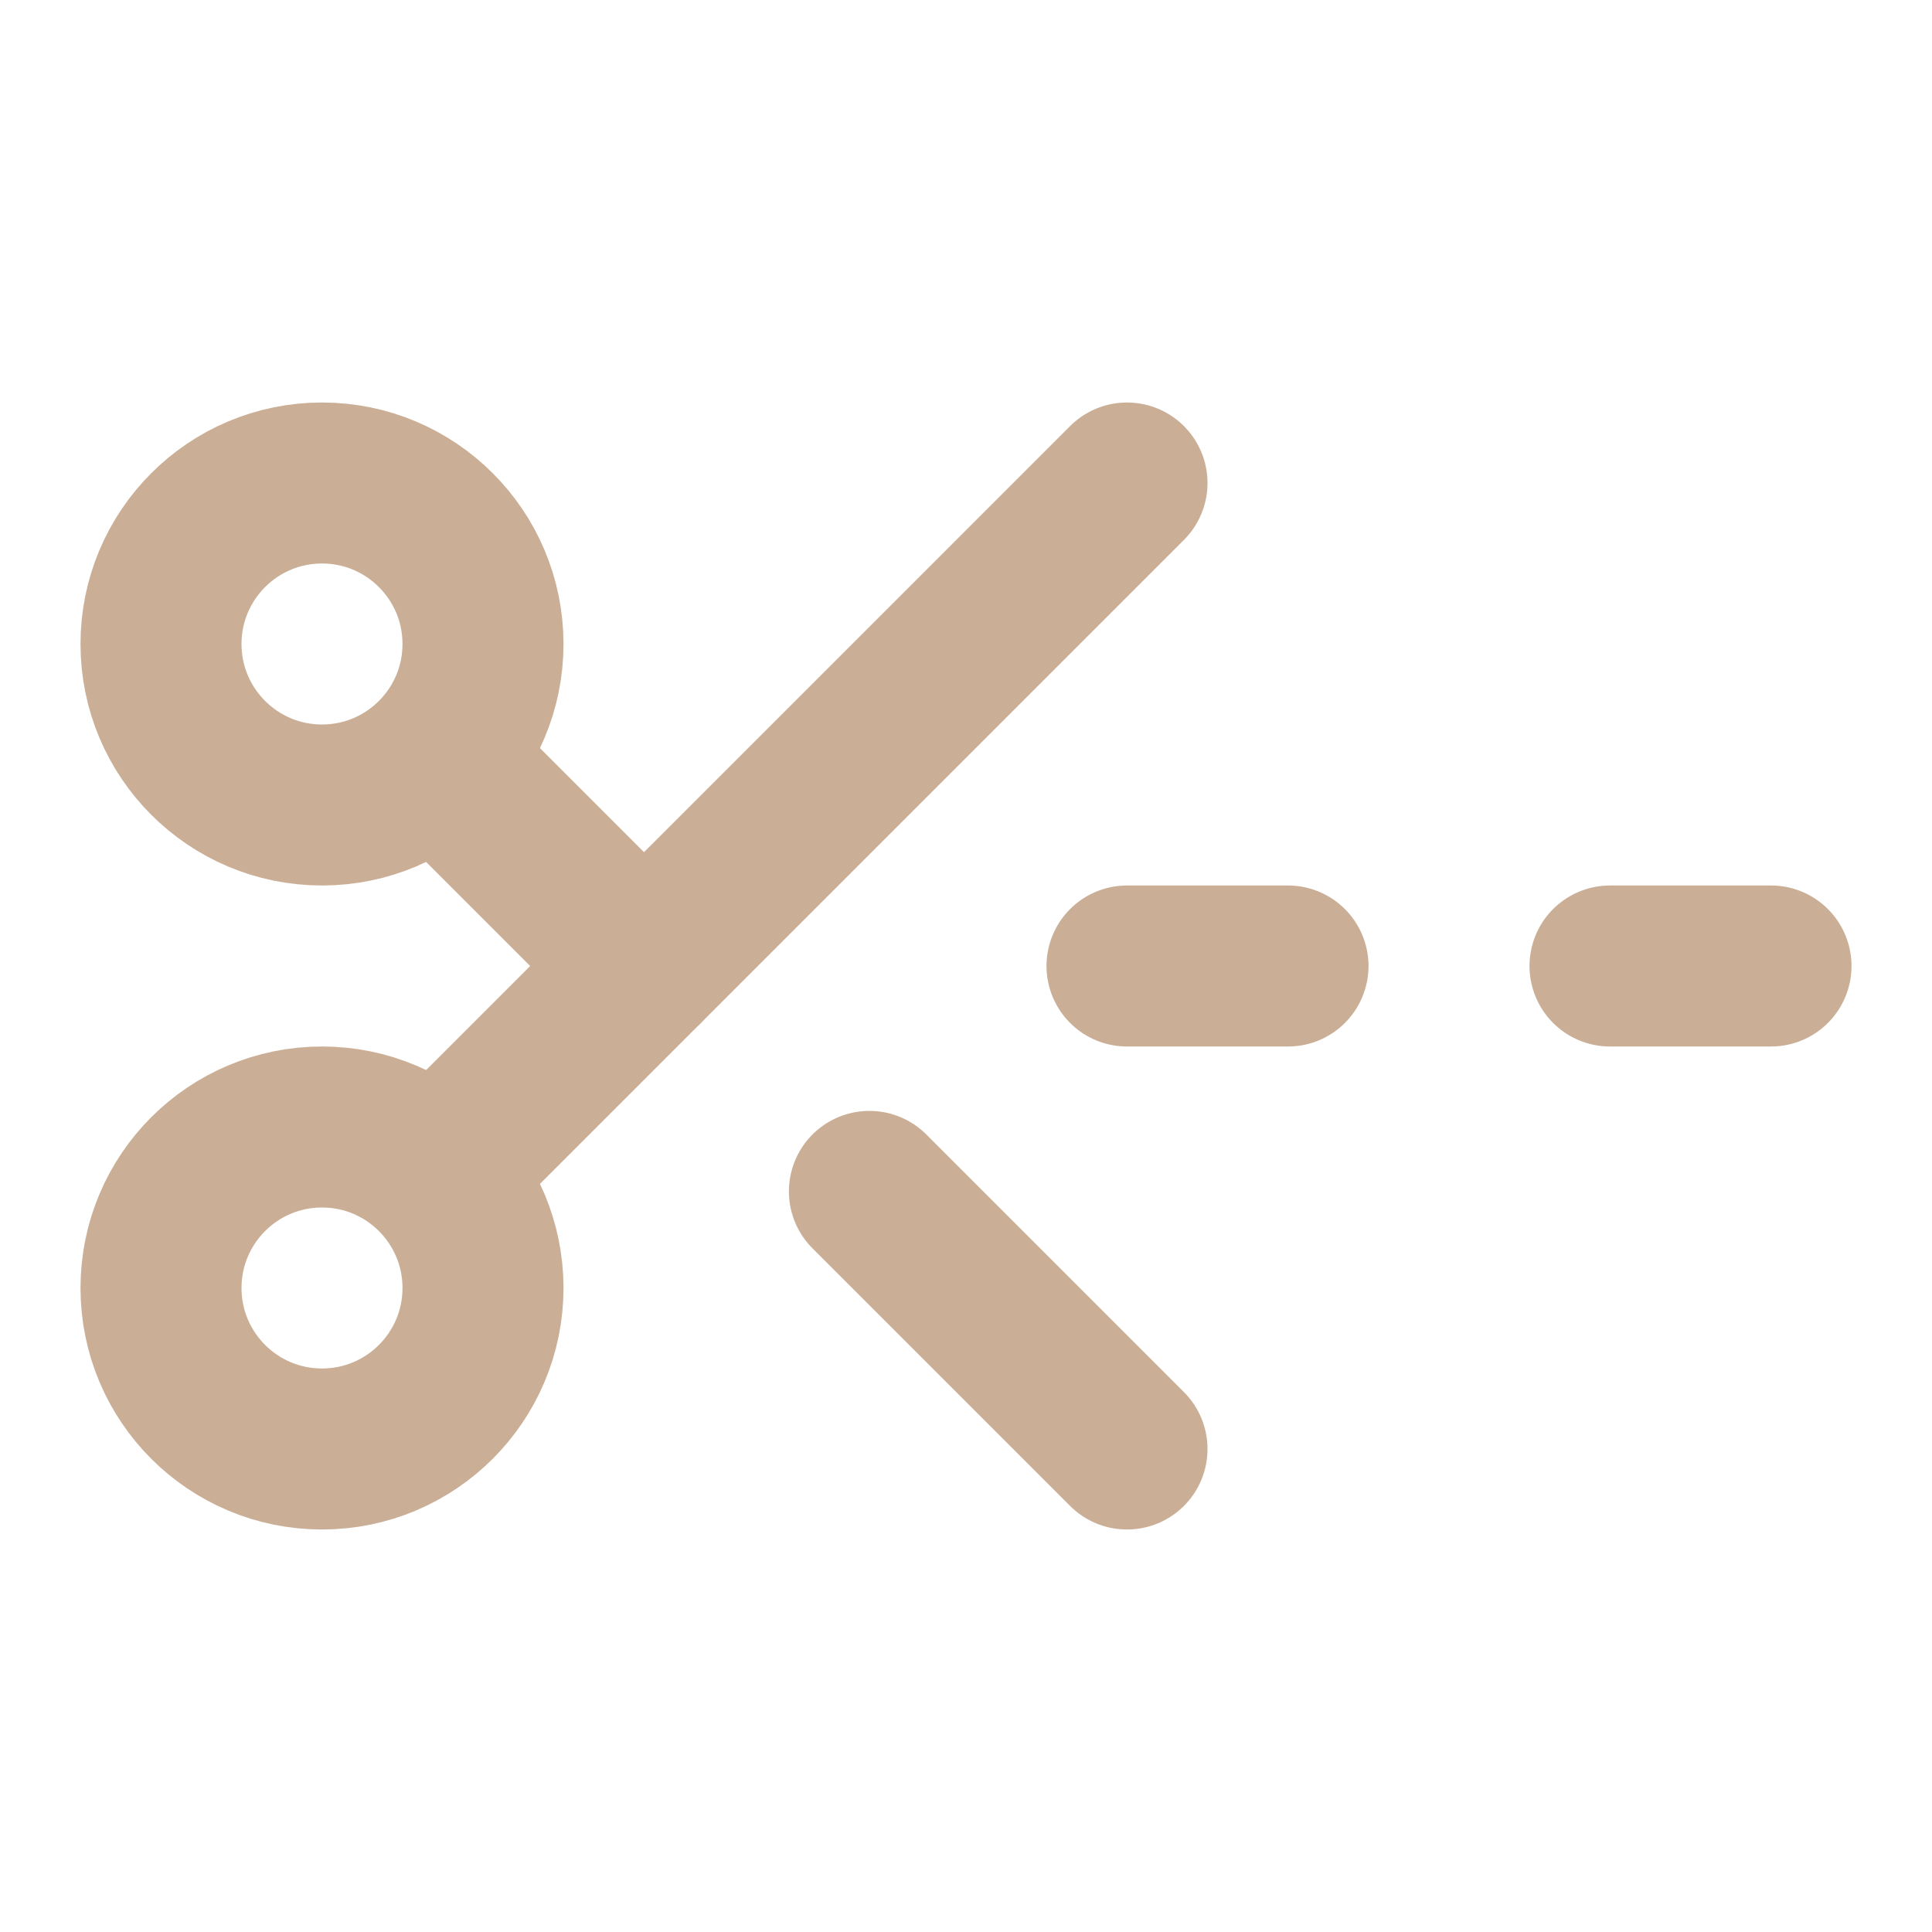 <svg class="lucide lucide-scissors-line-dashed" stroke-linejoin="round" stroke-linecap="round" stroke-width="2" stroke="#caae96" fill="none" viewBox="0 0 24 24" height="24" width="24" xmlns="http://www.w3.org/2000/svg"><path d="M5.42 9.42 8 12"></path><circle r="2" cy="8" cx="4"></circle><path d="m14 6-8.58 8.58"></path><circle r="2" cy="16" cx="4"></circle><path d="M10.8 14.8 14 18"></path><path d="M16 12h-2"></path><path d="M22 12h-2"></path></svg>